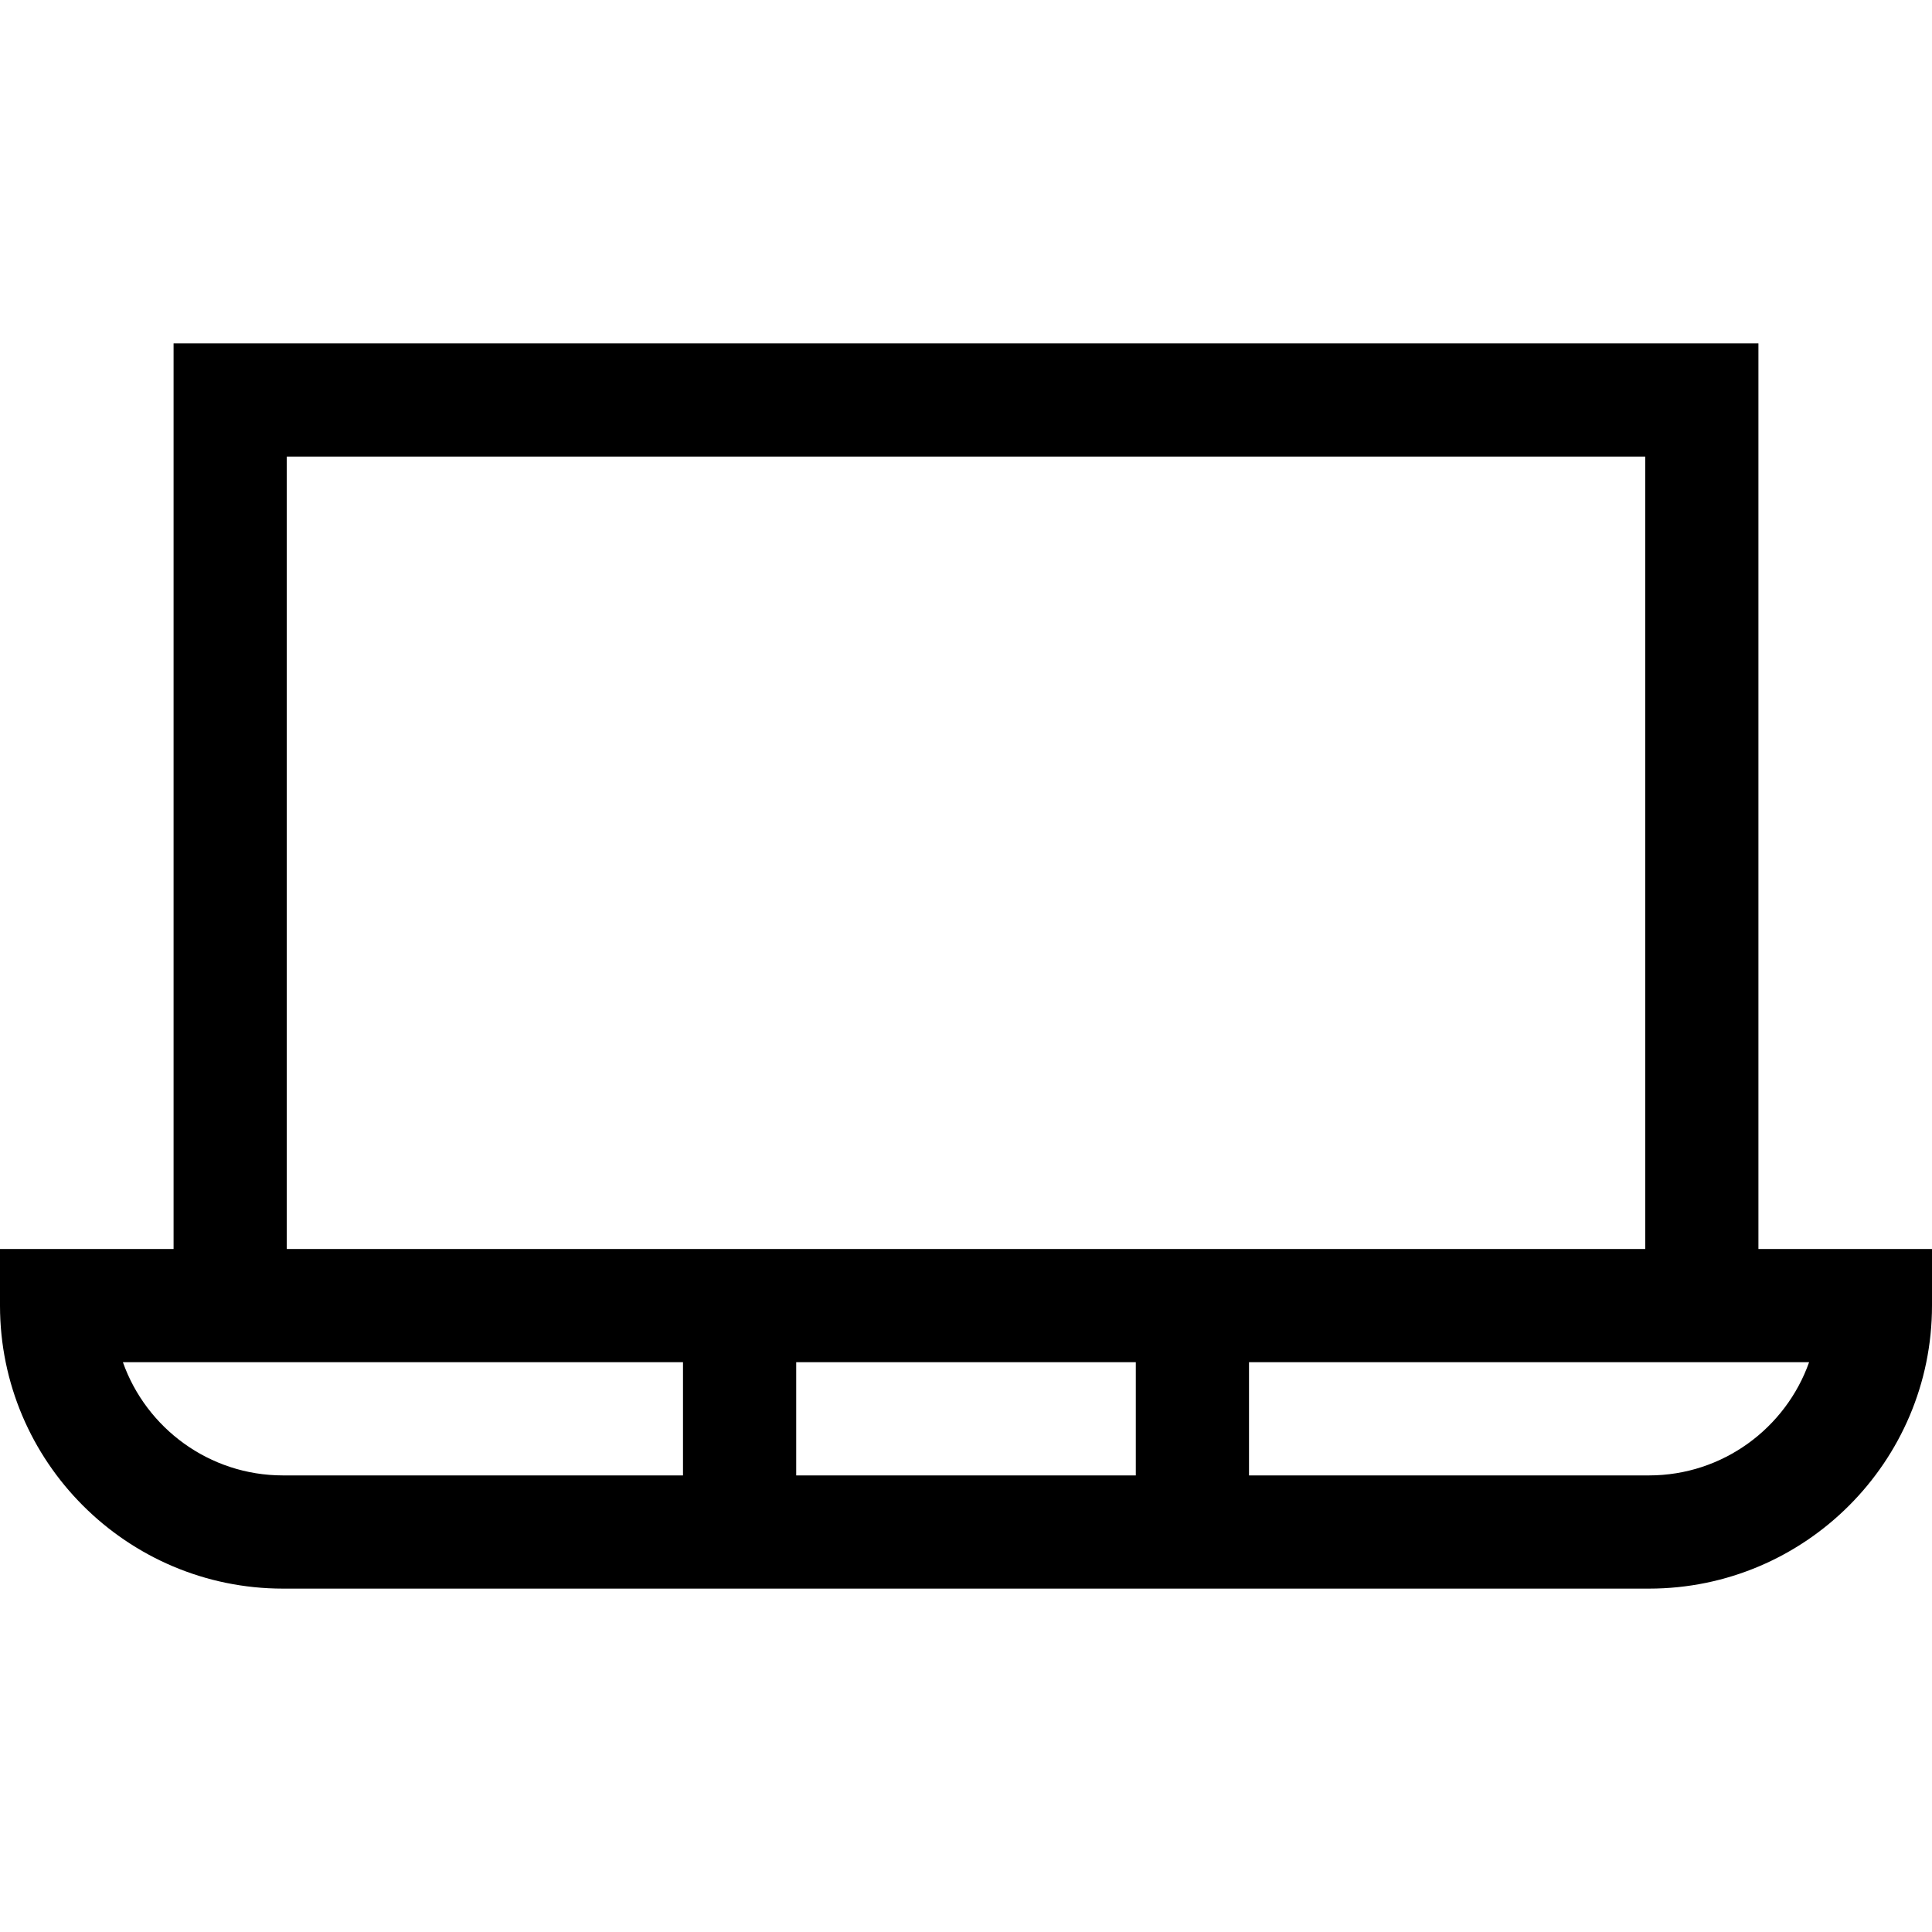 <?xml version="1.0" encoding="UTF-8"?>
<svg xmlns="http://www.w3.org/2000/svg" id="Capa_1" height="512" viewBox="0 0 512 512" width="512">
  <g>
    <path d="m466 331v-240h-420v240h-46v15c0 41.355 33.645 75 75 75h362c41.355 0 75-33.645 75-75v-15zm-390-210h360v210h-360zm225 240v30h-90v-30zm-268.43 0h148.43v30h-106c-19.557 0-36.239-12.539-42.43-30zm404.43 30h-106v-30h148.43c-6.191 17.461-22.873 30-42.43 30z"></path>
  </g>
</svg>

